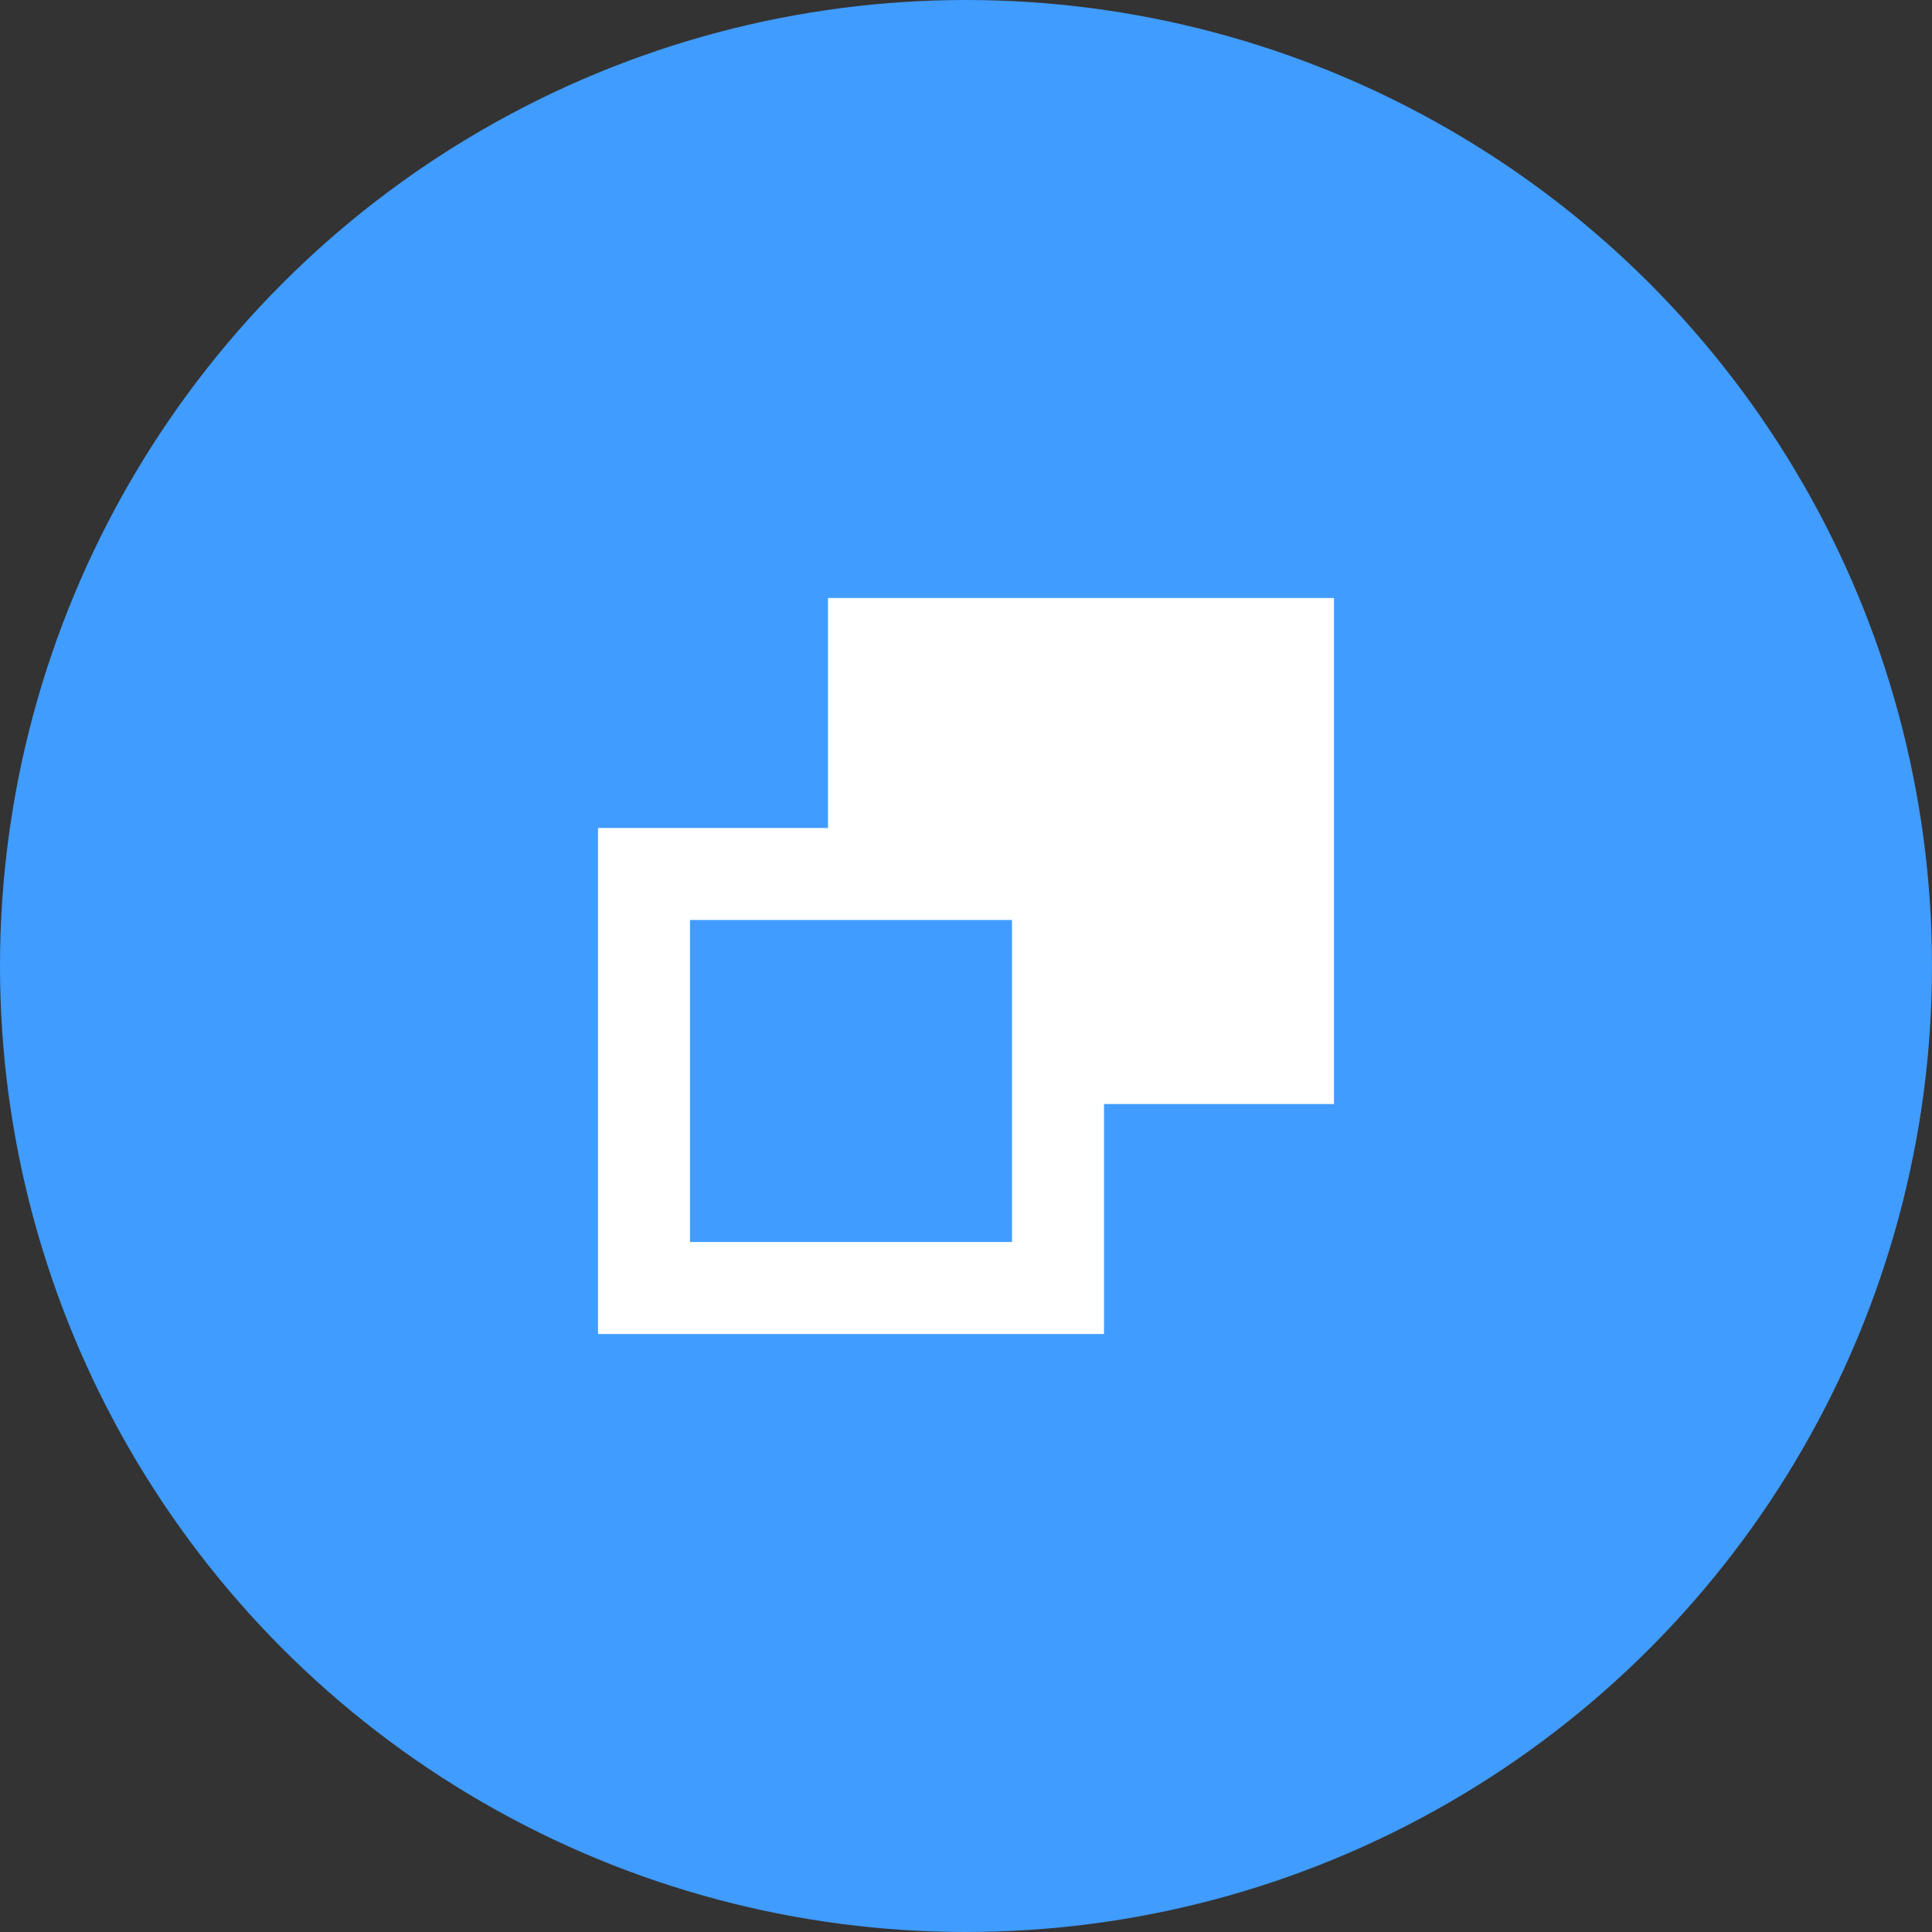 <svg width="70" height="70" viewBox="0 0 70 70" fill="none" xmlns="http://www.w3.org/2000/svg">
<rect x="0" y="0" width="70" height="70" fill="#333333" stroke="none"/>
<circle cx="35" cy="35" r="35" fill="#409CFF"/>
<g clip-path="url(#clip0)">
<path d="M40 48.333V40H48.333V21.667H30V30H21.667V48.333H40ZM25 33.333H36.667V45H25V33.333Z" fill="white"/>
</g>
<defs>
<clipPath id="clip0">
<rect width="26.667" height="26.667" fill="white" transform="translate(21.667 21.667)"/>
</clipPath>
</defs>
</svg>
